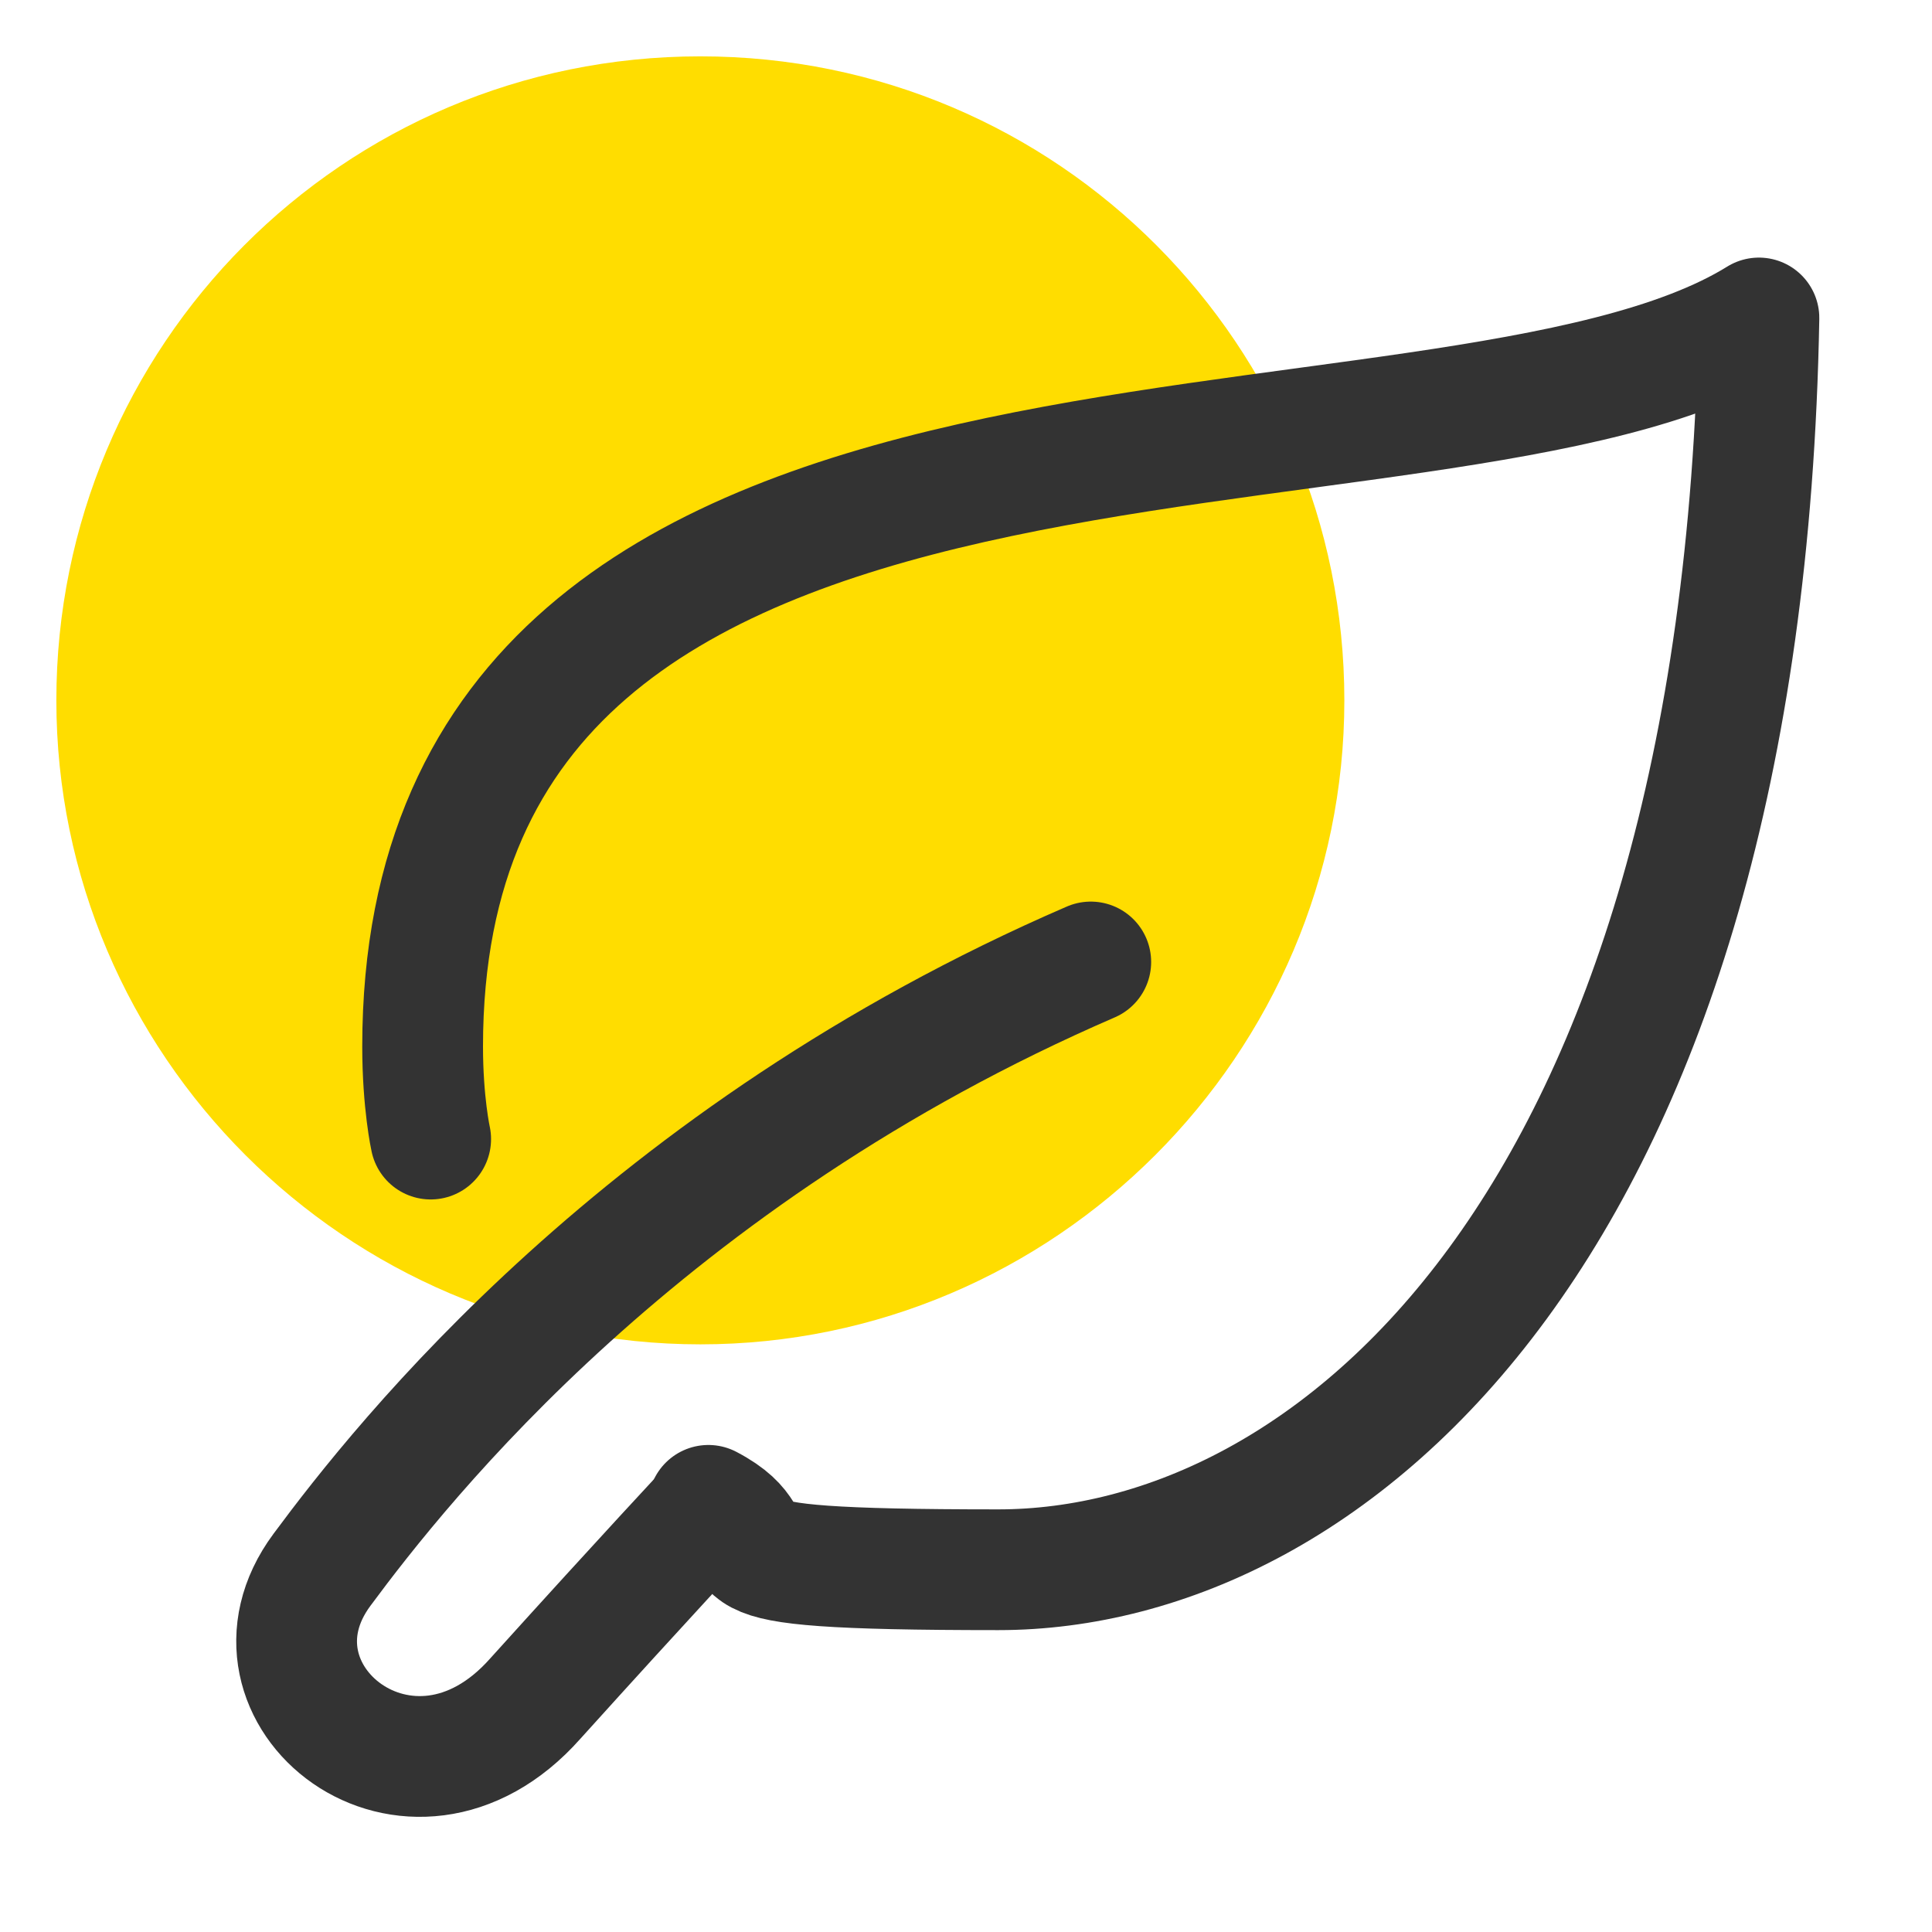 <?xml version="1.0" encoding="UTF-8"?>
<svg id="Ebene_1" data-name="Ebene 1" xmlns="http://www.w3.org/2000/svg" width="48" height="48" version="1.1" viewBox="0 0 48 48">
  <defs>
    <style>
      .cls-1 {
        fill: #fd0;
        stroke-width: 0px;
      }

      .cls-2 {
        fill: none;
        stroke: #333;
        stroke-linecap: round;
        stroke-linejoin: round;
        stroke-width: 3px;
      }
    </style>
  </defs>
  <path class="cls-1" d="M17.4,33.4c8.8,0,16-7.2,16-16S26.3,1.4,17.4,1.4,1.4,8.6,1.4,17.4s7.2,16,16,16Z"/>
  <g>
    <path class="cls-2" d="M10.7,28.3s-.2-.9-.2-2.3c0-18.1,25.3-13.2,33.2-18.1-.4,22.5-10.6,31.1-18.9,31.1s-5.1-.5-7.2-1.6"/>
    <path class="cls-2" d="M27.1,23.9c-11.1,4.8-17.1,12.4-19.1,15.1-2.3,3.1,2.2,6.7,5.3,3.2,2.8-3.1,4.3-4.7,4.3-4.7"/>
  </g>
</svg>